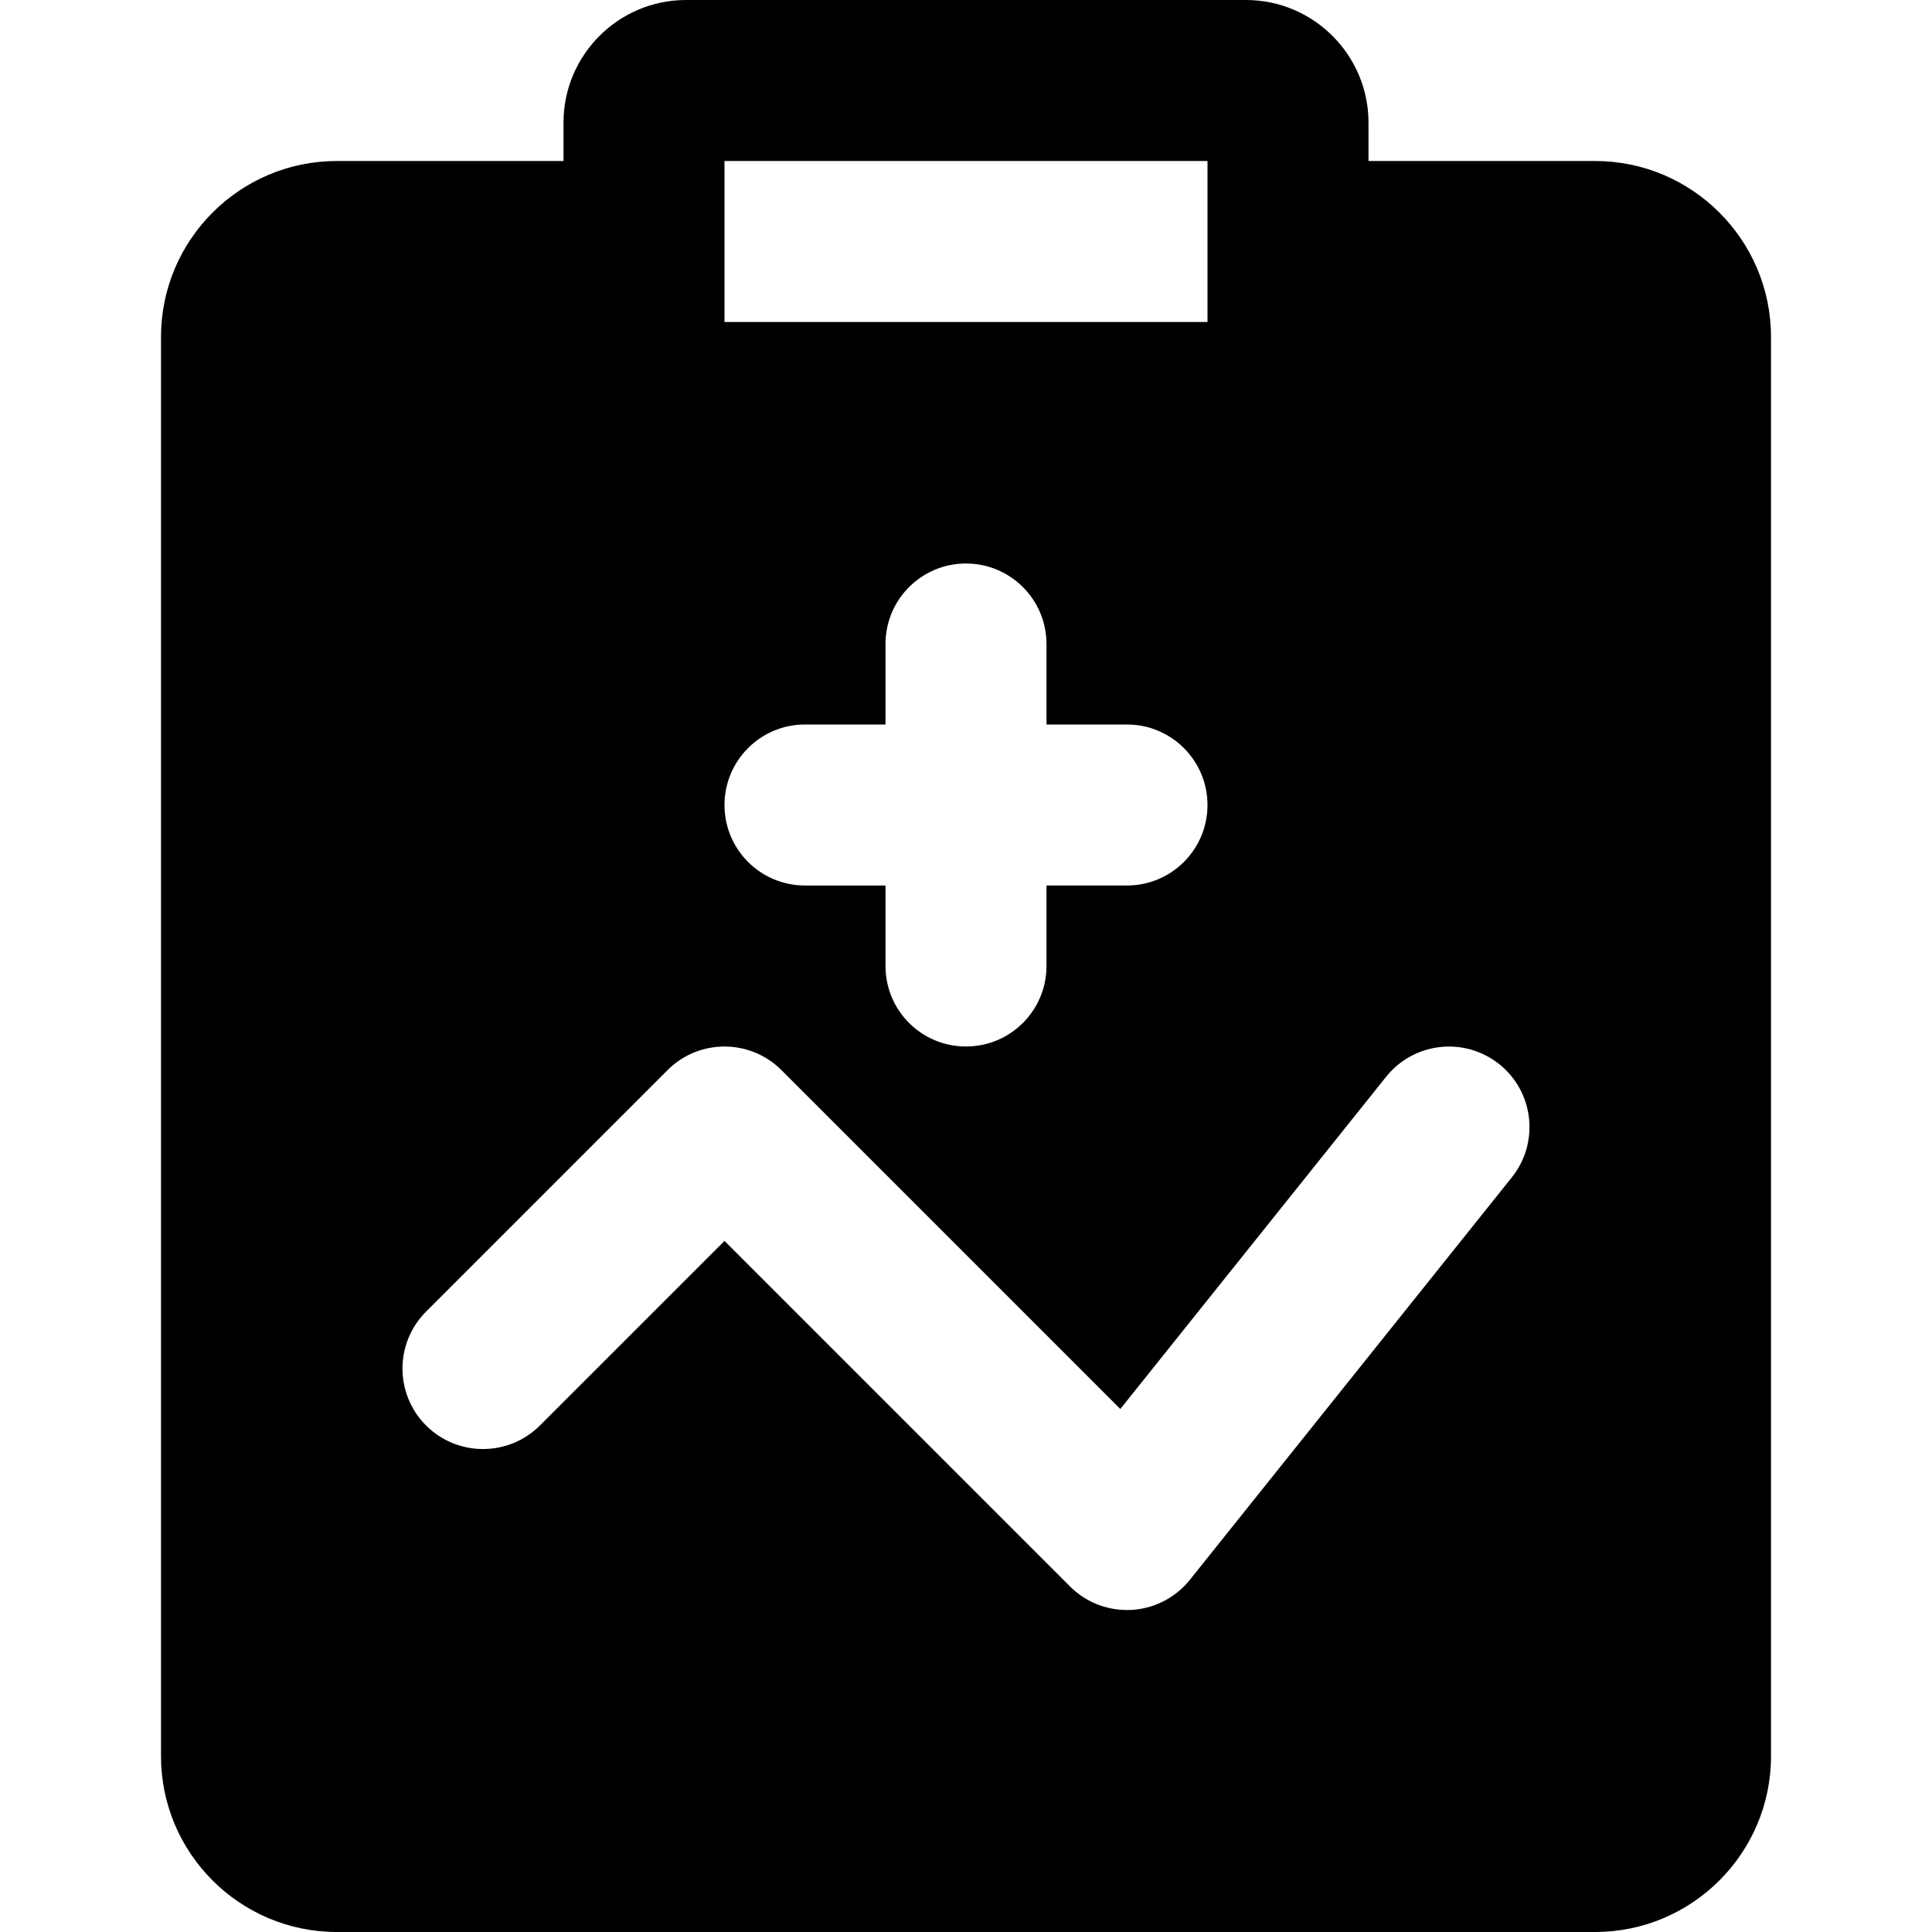 <?xml version="1.0" encoding="iso-8859-1"?>
<!-- Uploaded to: SVG Repo, www.svgrepo.com, Generator: SVG Repo Mixer Tools -->
<svg fill="#000000" height="800px" width="800px" version="1.1" id="Layer_1" xmlns="http://www.w3.org/2000/svg" xmlns:xlink="http://www.w3.org/1999/xlink" 
	 viewBox="0 0 512 512" xml:space="preserve">
<g>
	<g>
		<path d="M422.72,42.667h-60.053V32.491C362.667,14.592,348.096,0,330.176,0H181.803c-17.92,0-32.469,14.592-32.469,32.491v10.176
			H89.259c-25.685,0-46.592,20.907-46.592,46.613v376.128c0,25.707,20.907,46.592,46.592,46.592H422.72
			c25.685,0,46.613-20.885,46.613-46.592V89.28C469.333,63.573,448.405,42.667,422.72,42.667z M192,42.667h128v42.667H192V42.667z
			 M213.333,192h21.333v-21.333c0-11.776,9.536-21.333,21.333-21.333c11.776,0,21.333,9.557,21.333,21.333V192h21.333
			c11.776,0,21.333,9.557,21.333,21.333c0,11.797-9.557,21.333-21.333,21.333h-21.333V256c0,11.797-9.557,21.333-21.333,21.333
			c-11.797,0-21.333-9.536-21.333-21.333v-21.333h-21.333c-11.797,0-21.333-9.536-21.333-21.333
			C192,201.557,201.536,192,213.333,192z M400.661,312l-85.333,106.667c-3.797,4.736-9.429,7.637-15.488,7.979
			c-0.384,0.021-0.789,0.021-1.173,0.021c-5.653,0-11.093-2.219-15.083-6.229L192,328.853l-48.917,48.917
			c-8.341,8.32-21.845,8.32-30.165,0c-8.341-8.341-8.341-21.845,0-30.187l64-64c8.32-8.32,21.824-8.32,30.165,0l89.813,89.813
			l70.443-88.043c7.381-9.195,20.757-10.688,29.995-3.328C406.507,289.365,408.021,302.805,400.661,312z"/>
	</g>
</g>
</svg>